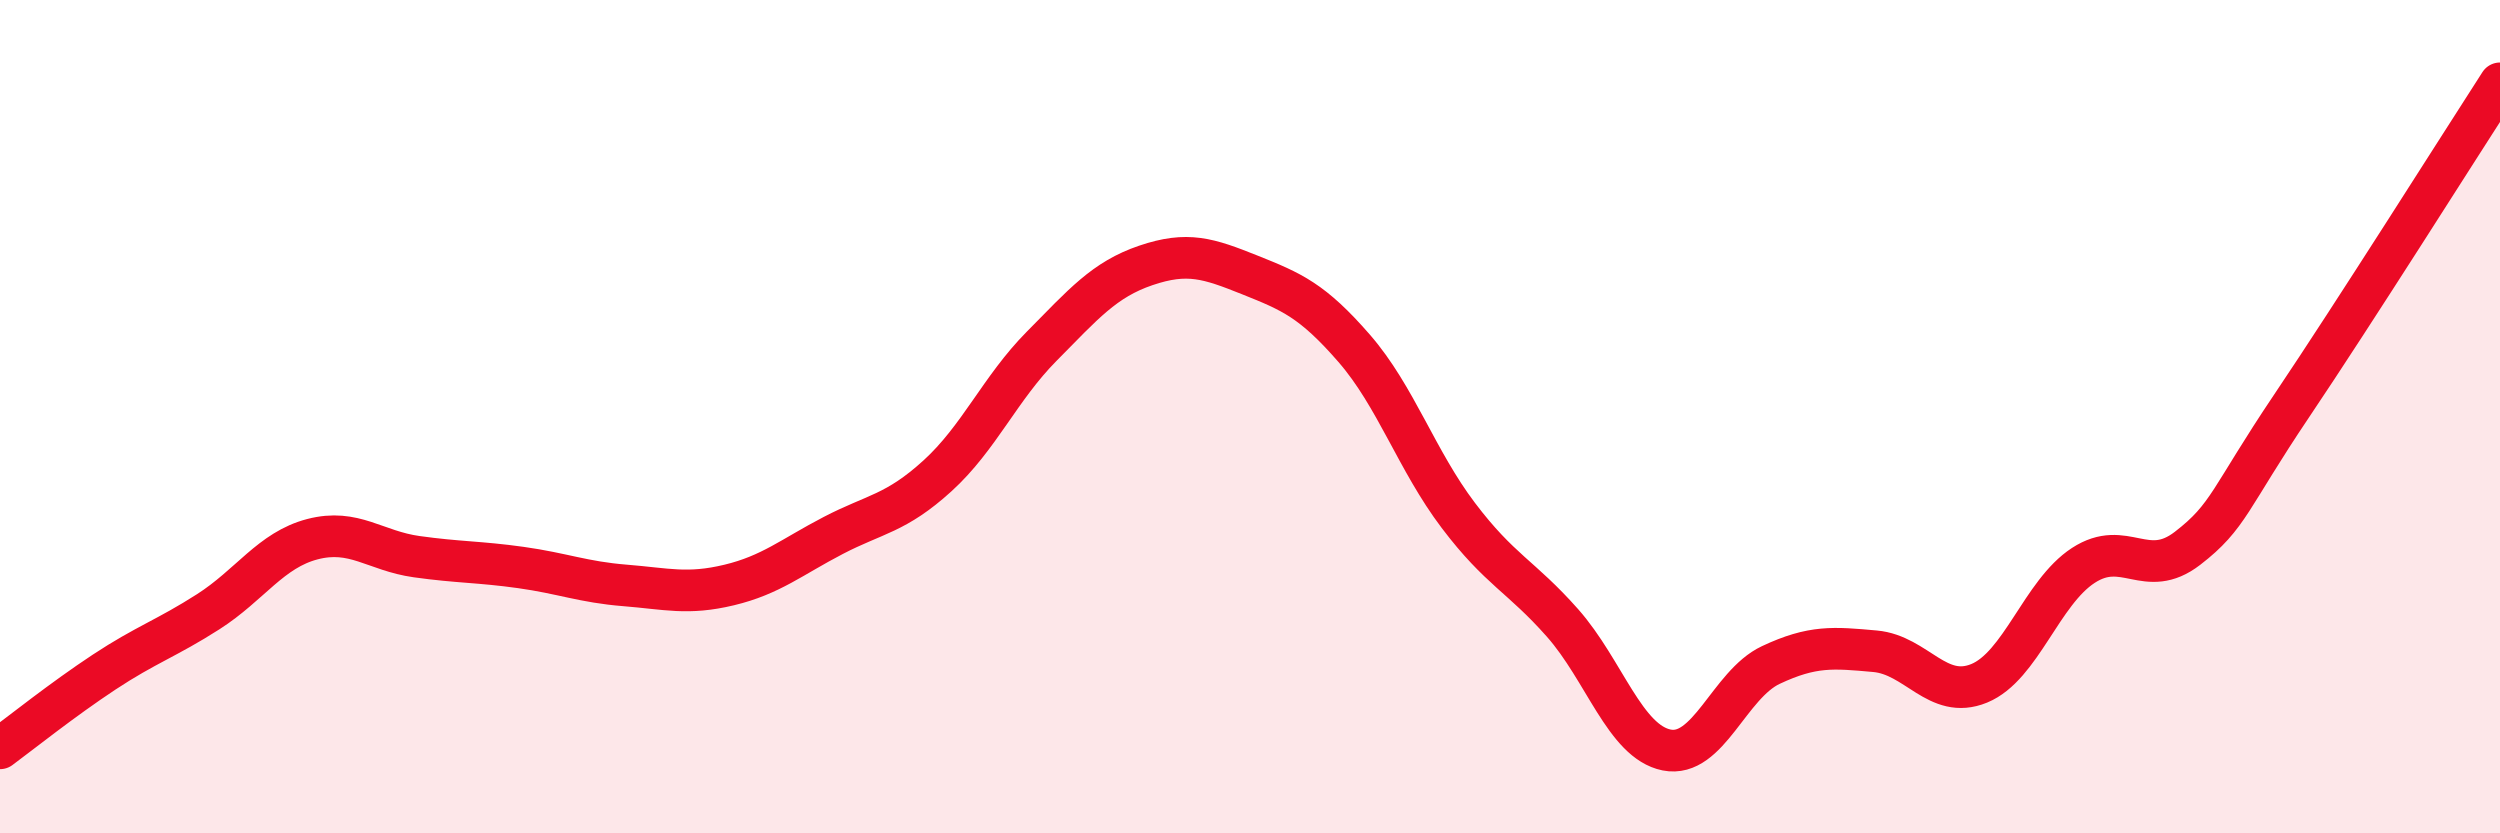 
    <svg width="60" height="20" viewBox="0 0 60 20" xmlns="http://www.w3.org/2000/svg">
      <path
        d="M 0,17.96 C 0.5,17.59 1.5,16.79 2.5,16.13 C 3.5,15.47 4,15.32 5,14.68 C 6,14.04 6.5,13.2 7.5,12.94 C 8.5,12.68 9,13.22 10,13.36 C 11,13.5 11.5,13.48 12.5,13.62 C 13.5,13.76 14,13.97 15,14.05 C 16,14.13 16.5,14.28 17.5,14.04 C 18.5,13.8 19,13.37 20,12.85 C 21,12.33 21.5,12.33 22.5,11.42 C 23.5,10.51 24,9.32 25,8.31 C 26,7.3 26.5,6.71 27.5,6.37 C 28.5,6.03 29,6.2 30,6.6 C 31,7 31.5,7.21 32.5,8.36 C 33.5,9.51 34,11.05 35,12.37 C 36,13.69 36.5,13.82 37.5,14.95 C 38.5,16.08 39,17.8 40,18 C 41,18.2 41.5,16.43 42.5,15.96 C 43.5,15.49 44,15.54 45,15.63 C 46,15.72 46.5,16.81 47.5,16.4 C 48.5,15.99 49,14.22 50,13.57 C 51,12.92 51.5,13.93 52.5,13.16 C 53.5,12.39 53.5,11.97 55,9.74 C 56.5,7.51 59,3.55 60,2L60 20L0 20Z"
        fill="#EB0A25"
        opacity="0.1"
        stroke-linecap="round"
        stroke-linejoin="round"
      />
      <path
        d="M 0,17.96 C 0.5,17.59 1.5,16.79 2.5,16.13 C 3.5,15.47 4,15.32 5,14.68 C 6,14.04 6.5,13.2 7.5,12.94 C 8.5,12.68 9,13.22 10,13.36 C 11,13.5 11.5,13.48 12.5,13.62 C 13.5,13.76 14,13.97 15,14.05 C 16,14.13 16.5,14.28 17.5,14.04 C 18.5,13.8 19,13.37 20,12.85 C 21,12.33 21.5,12.33 22.5,11.42 C 23.5,10.51 24,9.32 25,8.31 C 26,7.3 26.5,6.71 27.5,6.37 C 28.5,6.03 29,6.2 30,6.6 C 31,7 31.5,7.21 32.5,8.36 C 33.5,9.51 34,11.05 35,12.37 C 36,13.69 36.5,13.82 37.5,14.95 C 38.5,16.08 39,17.8 40,18 C 41,18.2 41.5,16.43 42.5,15.96 C 43.5,15.49 44,15.54 45,15.63 C 46,15.72 46.5,16.81 47.5,16.4 C 48.5,15.99 49,14.22 50,13.57 C 51,12.92 51.5,13.93 52.5,13.16 C 53.5,12.39 53.5,11.97 55,9.74 C 56.5,7.51 59,3.55 60,2"
        stroke="#EB0A25"
        stroke-width="1"
        fill="none"
        stroke-linecap="round"
        stroke-linejoin="round"
      />
    </svg>
  